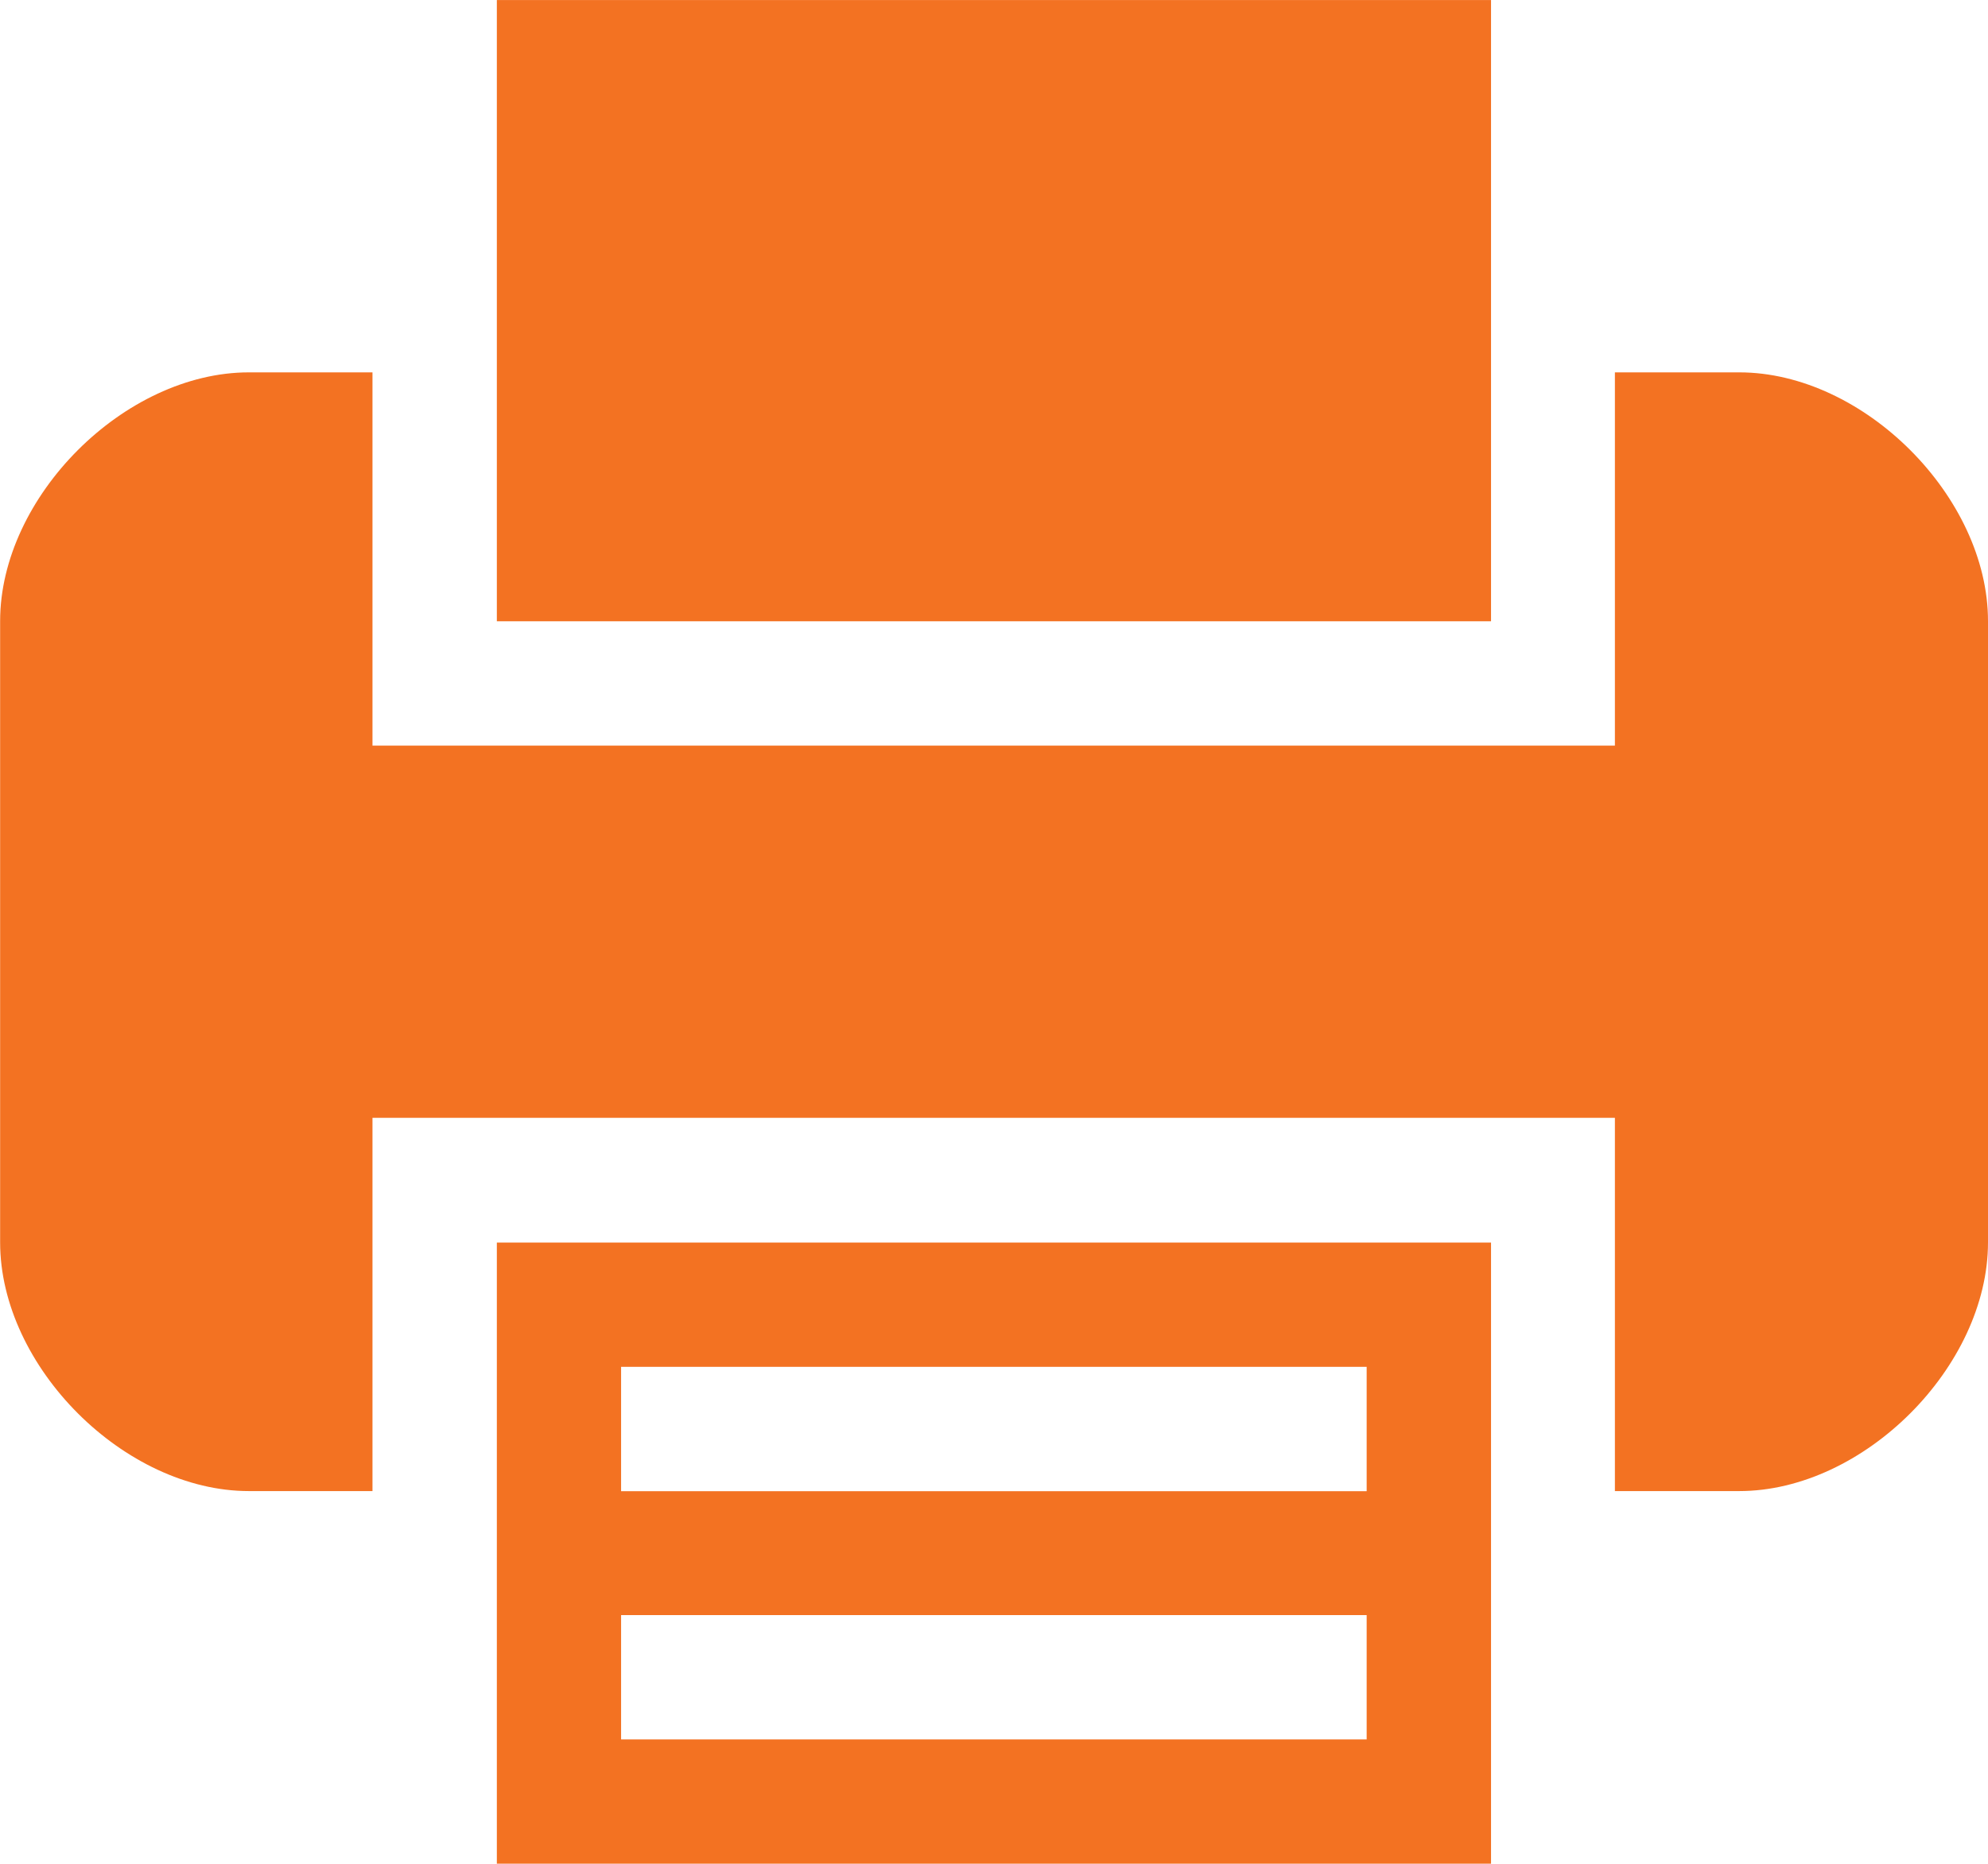 <?xml version="1.0" encoding="UTF-8" standalone="no"?>
<svg
   xmlns:dc="http://purl.org/dc/elements/1.1/"
   xmlns:cc="http://creativecommons.org/ns#"
   xmlns:rdf="http://www.w3.org/1999/02/22-rdf-syntax-ns#"
   xmlns:svg="http://www.w3.org/2000/svg"
   xmlns="http://www.w3.org/2000/svg"
   id="svg4724"
   version="1.1"
   xml:space="preserve"
   width="16.001"
   height="15"
   viewBox="0 0 16.001 15"><defs
     id="defs4728"><clipPath
       clipPathUnits="userSpaceOnUse"
       id="clipPath4746"><path
         d="m 0,12 12.801,0 0,-12 L 0,0 0,12 Z"
         id="path4748" /></clipPath></defs><path
     d="m 3.999,10.001 0,2.001 0,2.999 8.002,0 0,-5 -8.002,0 z m 1,1 6.001,0 0,1.001 -6.001,0 0,-1.001 z m 0,1.998 6.001,0 0,1.001 -6.001,0 0,-1.001 z"
     style="fill:#f37222;fill-opacity:1;fill-rule:nonzero;stroke:none"
     id="path4736" /><path
     d="m 3.999,3.75e-4 0,5 8.002,0 0,-2.002 0,-2.998 -8.002,0 z"
     style="fill:#f37222;fill-opacity:1;fill-rule:nonzero;stroke:none"
     id="path4740" /><path
     d="m 13.999,2.997 -1.001,0 0,3.004 -10,0 0,-3.004 -0.995,0 c -1.001,0 -2.002,1.001 -2.002,2.002 l 0,5 c 0,1.001 1.001,2.002 2.002,2.002 l 0.995,0 0,-3.004 10,0 0,3.004 1.001,0 c 1.001,0 2.002,-1.001 2.002,-2.002 l 0,-5 c 0,-1.001 -1.001,-2.002 -2.002,-2.002"
     style="fill:#f37222;fill-opacity:1;fill-rule:nonzero;stroke:none"
     id="path4752" /></svg>